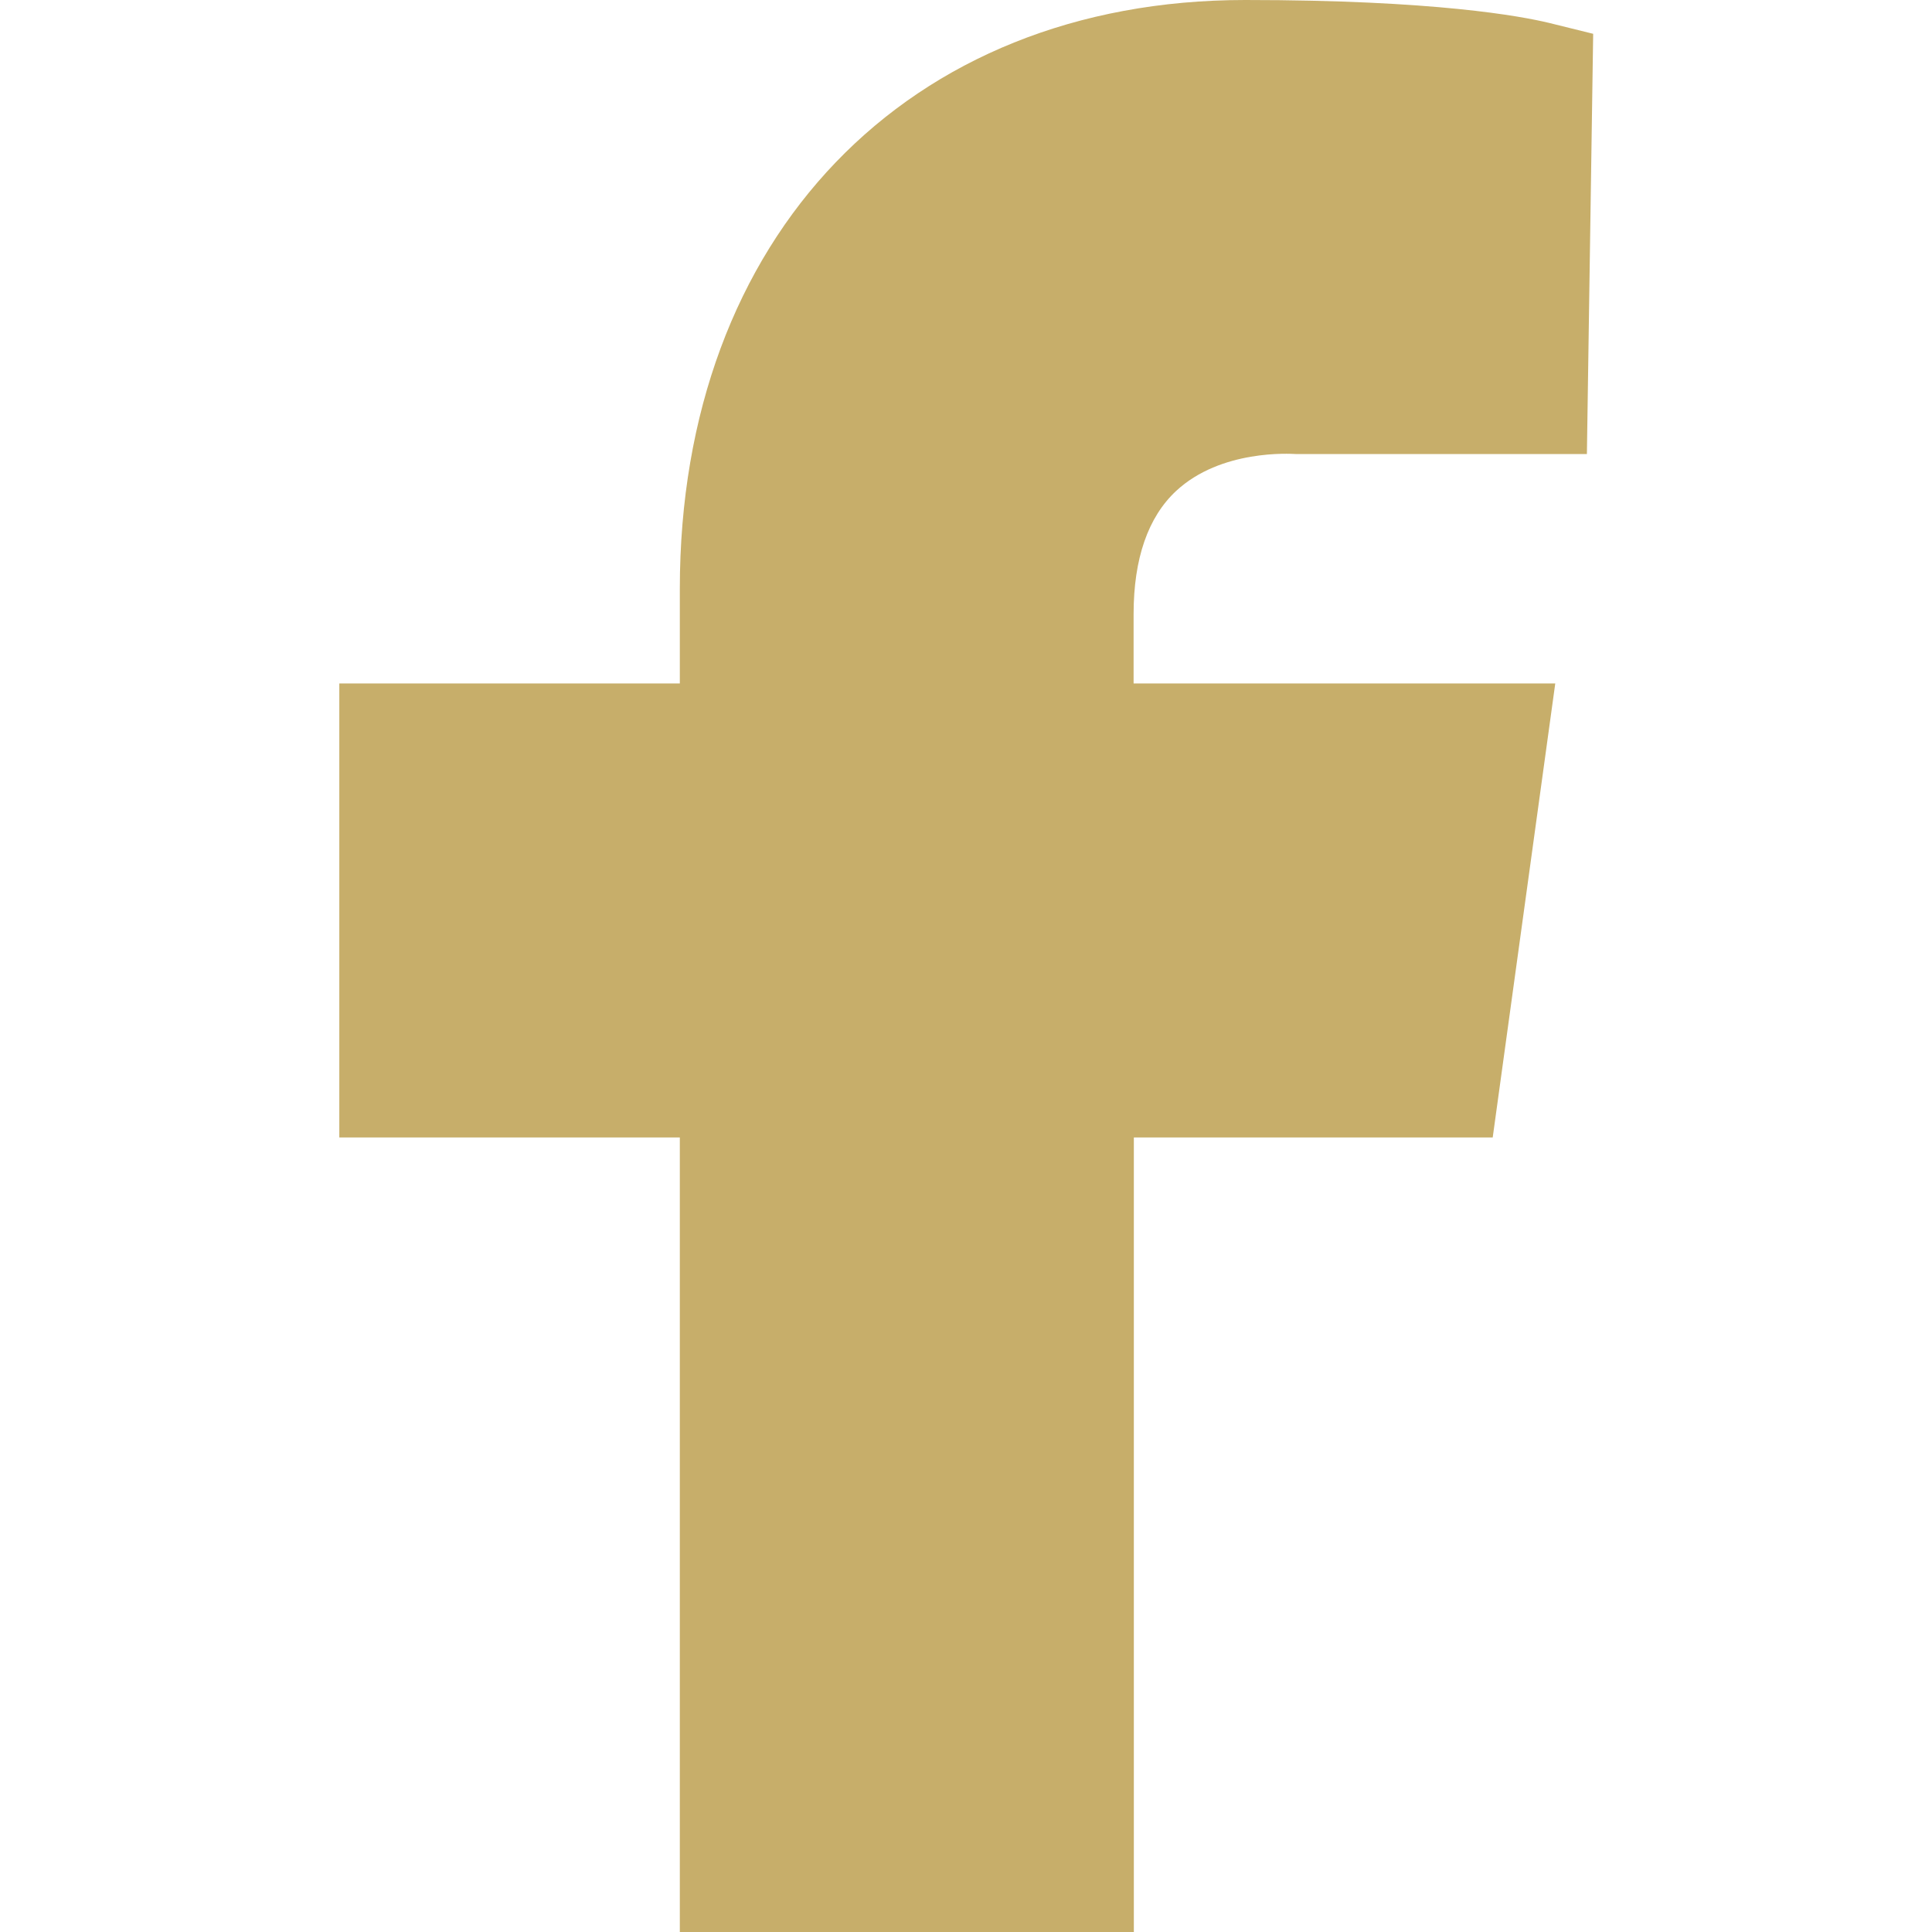 <?xml version="1.0" encoding="UTF-8"?>
<!-- Generator: Adobe Illustrator 19.0.0, SVG Export Plug-In . SVG Version: 6.00 Build 0)  -->
<svg xmlns="http://www.w3.org/2000/svg" xmlns:xlink="http://www.w3.org/1999/xlink" version="1.1" id="Layer_1" x="0px" y="0px" viewBox="94 -4 800 800" style="enable-background:new 94 -4 800 800;" xml:space="preserve">
<style type="text/css">
	.st0{fill:#C7AE6A;}
</style>
<path class="st0" d="M581,199.3c18.6-17.3,47.4-15.4,49.5-15.3l120.6,0l2.6-174l-18.2-4.5C723.9,2.7,688.2-4,609.6-4  c-140,0-234.1,98-234.1,243.8V279h-141v188h141v329h188V467h148.6l25.9-188H563.4v-28.8C563.4,227.3,569.4,210.1,581,199.3"></path>
</svg>
